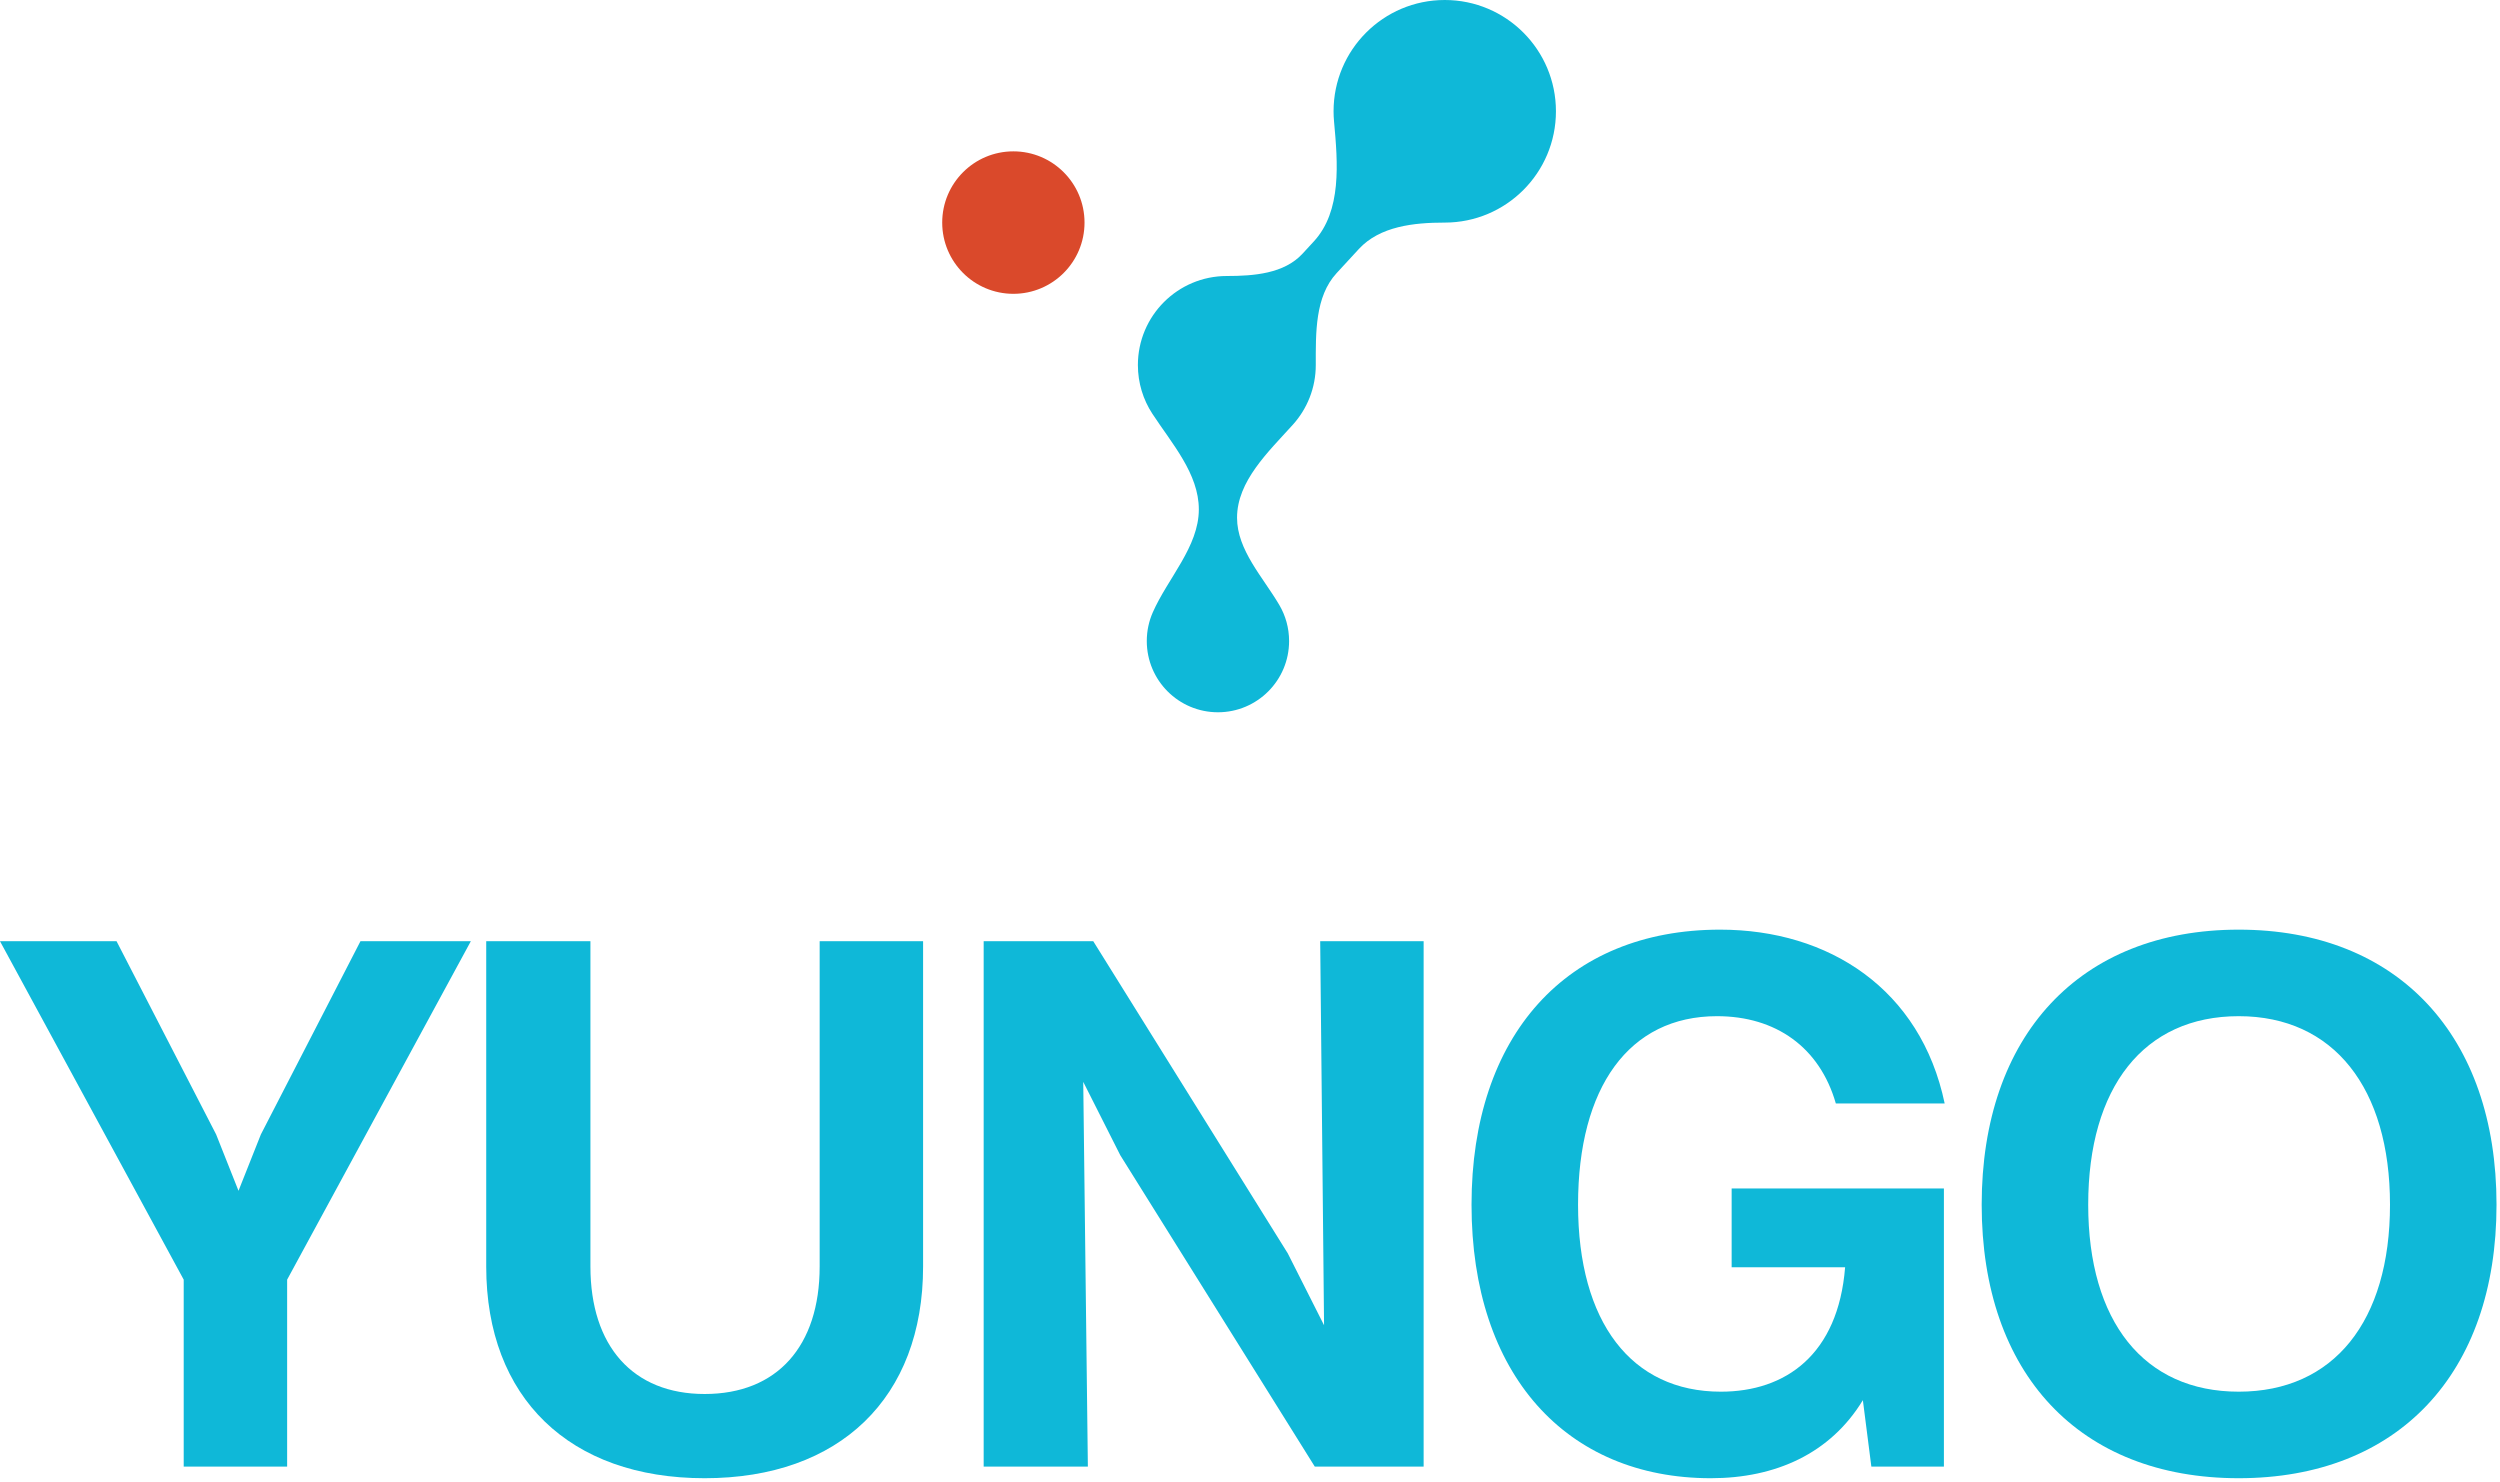<svg width="199" height="118" viewBox="0 0 199 118" fill="none" xmlns="http://www.w3.org/2000/svg">
<path d="M178.202 117.666C165.545 117.666 157.742 109.363 157.742 95.894C157.742 82.426 165.545 74 178.202 74C190.858 74 198.723 82.426 198.723 95.894C198.723 109.363 190.858 117.666 178.202 117.666ZM178.202 110.778C185.759 110.778 190.244 105.181 190.244 95.894C190.244 86.608 185.759 80.888 178.202 80.888C170.645 80.888 166.221 86.546 166.221 95.894C166.221 105.181 170.645 110.778 178.202 110.778Z" fill="#0FB8D8"/>
<path d="M154.735 116.744H148.96L148.284 111.454C145.703 115.698 141.341 117.666 136.18 117.666C124.691 117.666 117.134 109.425 117.134 95.894C117.134 82.426 124.691 74 136.917 74C145.58 74 152.892 78.736 154.796 87.838H146.133C144.843 83.348 141.341 80.888 136.672 80.888C129.668 80.888 125.613 86.546 125.613 95.894C125.613 105.243 129.852 110.778 136.979 110.778C142.14 110.778 146.318 107.826 146.871 100.876H137.839V94.603H154.735V116.744Z" fill="#0FB8D8"/>
<path d="M78.3 116.743V74.922H87.024L102.507 99.769L105.395 105.489L105.088 74.922H113.321V116.743H104.658L89.175 91.958L86.226 86.116L86.594 116.743H78.3Z" fill="#0FB8D8"/>
<path d="M73.478 100.815C73.478 111.27 66.843 117.666 56.091 117.666C45.339 117.666 38.703 111.27 38.703 100.815V74.922H46.998V100.815C46.998 107.149 50.377 110.962 56.091 110.962C61.866 110.962 65.245 107.149 65.245 100.815V74.922H73.478V100.815Z" fill="#0FB8D8"/>
<path d="M14.623 116.743V101.86L0 74.922H9.277L17.203 90.298L18.985 94.787L20.767 90.298L28.692 74.922H37.478L22.856 101.86V116.743H14.623Z" fill="#0FB8D8"/>
<ellipse cx="80.664" cy="17.718" rx="5.664" ry="5.67" fill="#DA492B"/>
<path d="M115.003 17.718C119.89 17.718 123.853 13.752 123.853 8.859C123.853 3.966 119.89 0 115.003 0C110.115 0 106.152 3.966 106.152 8.859C106.152 9.135 106.165 9.407 106.19 9.677C106.49 12.962 106.815 16.795 104.579 19.22L103.678 20.197C102.216 21.783 99.812 21.97 97.656 21.97C93.746 21.97 90.576 25.143 90.576 29.057C90.576 30.488 90.999 31.819 91.727 32.932C93.283 35.312 95.427 37.706 95.427 40.55C95.427 43.514 92.957 46.03 91.763 48.742C91.455 49.441 91.284 50.214 91.284 51.027C91.284 54.158 93.82 56.697 96.948 56.697C100.076 56.697 102.612 54.158 102.612 51.027C102.612 49.979 102.328 48.997 101.832 48.155C100.528 45.937 98.469 43.784 98.469 41.211C98.469 38.298 100.96 35.968 102.911 33.807C104.045 32.55 104.736 30.885 104.736 29.057C104.736 26.508 104.667 23.613 106.395 21.74L108.165 19.82C109.836 18.009 112.54 17.718 115.003 17.718Z" fill="#0FB8D8"/>
</svg>
